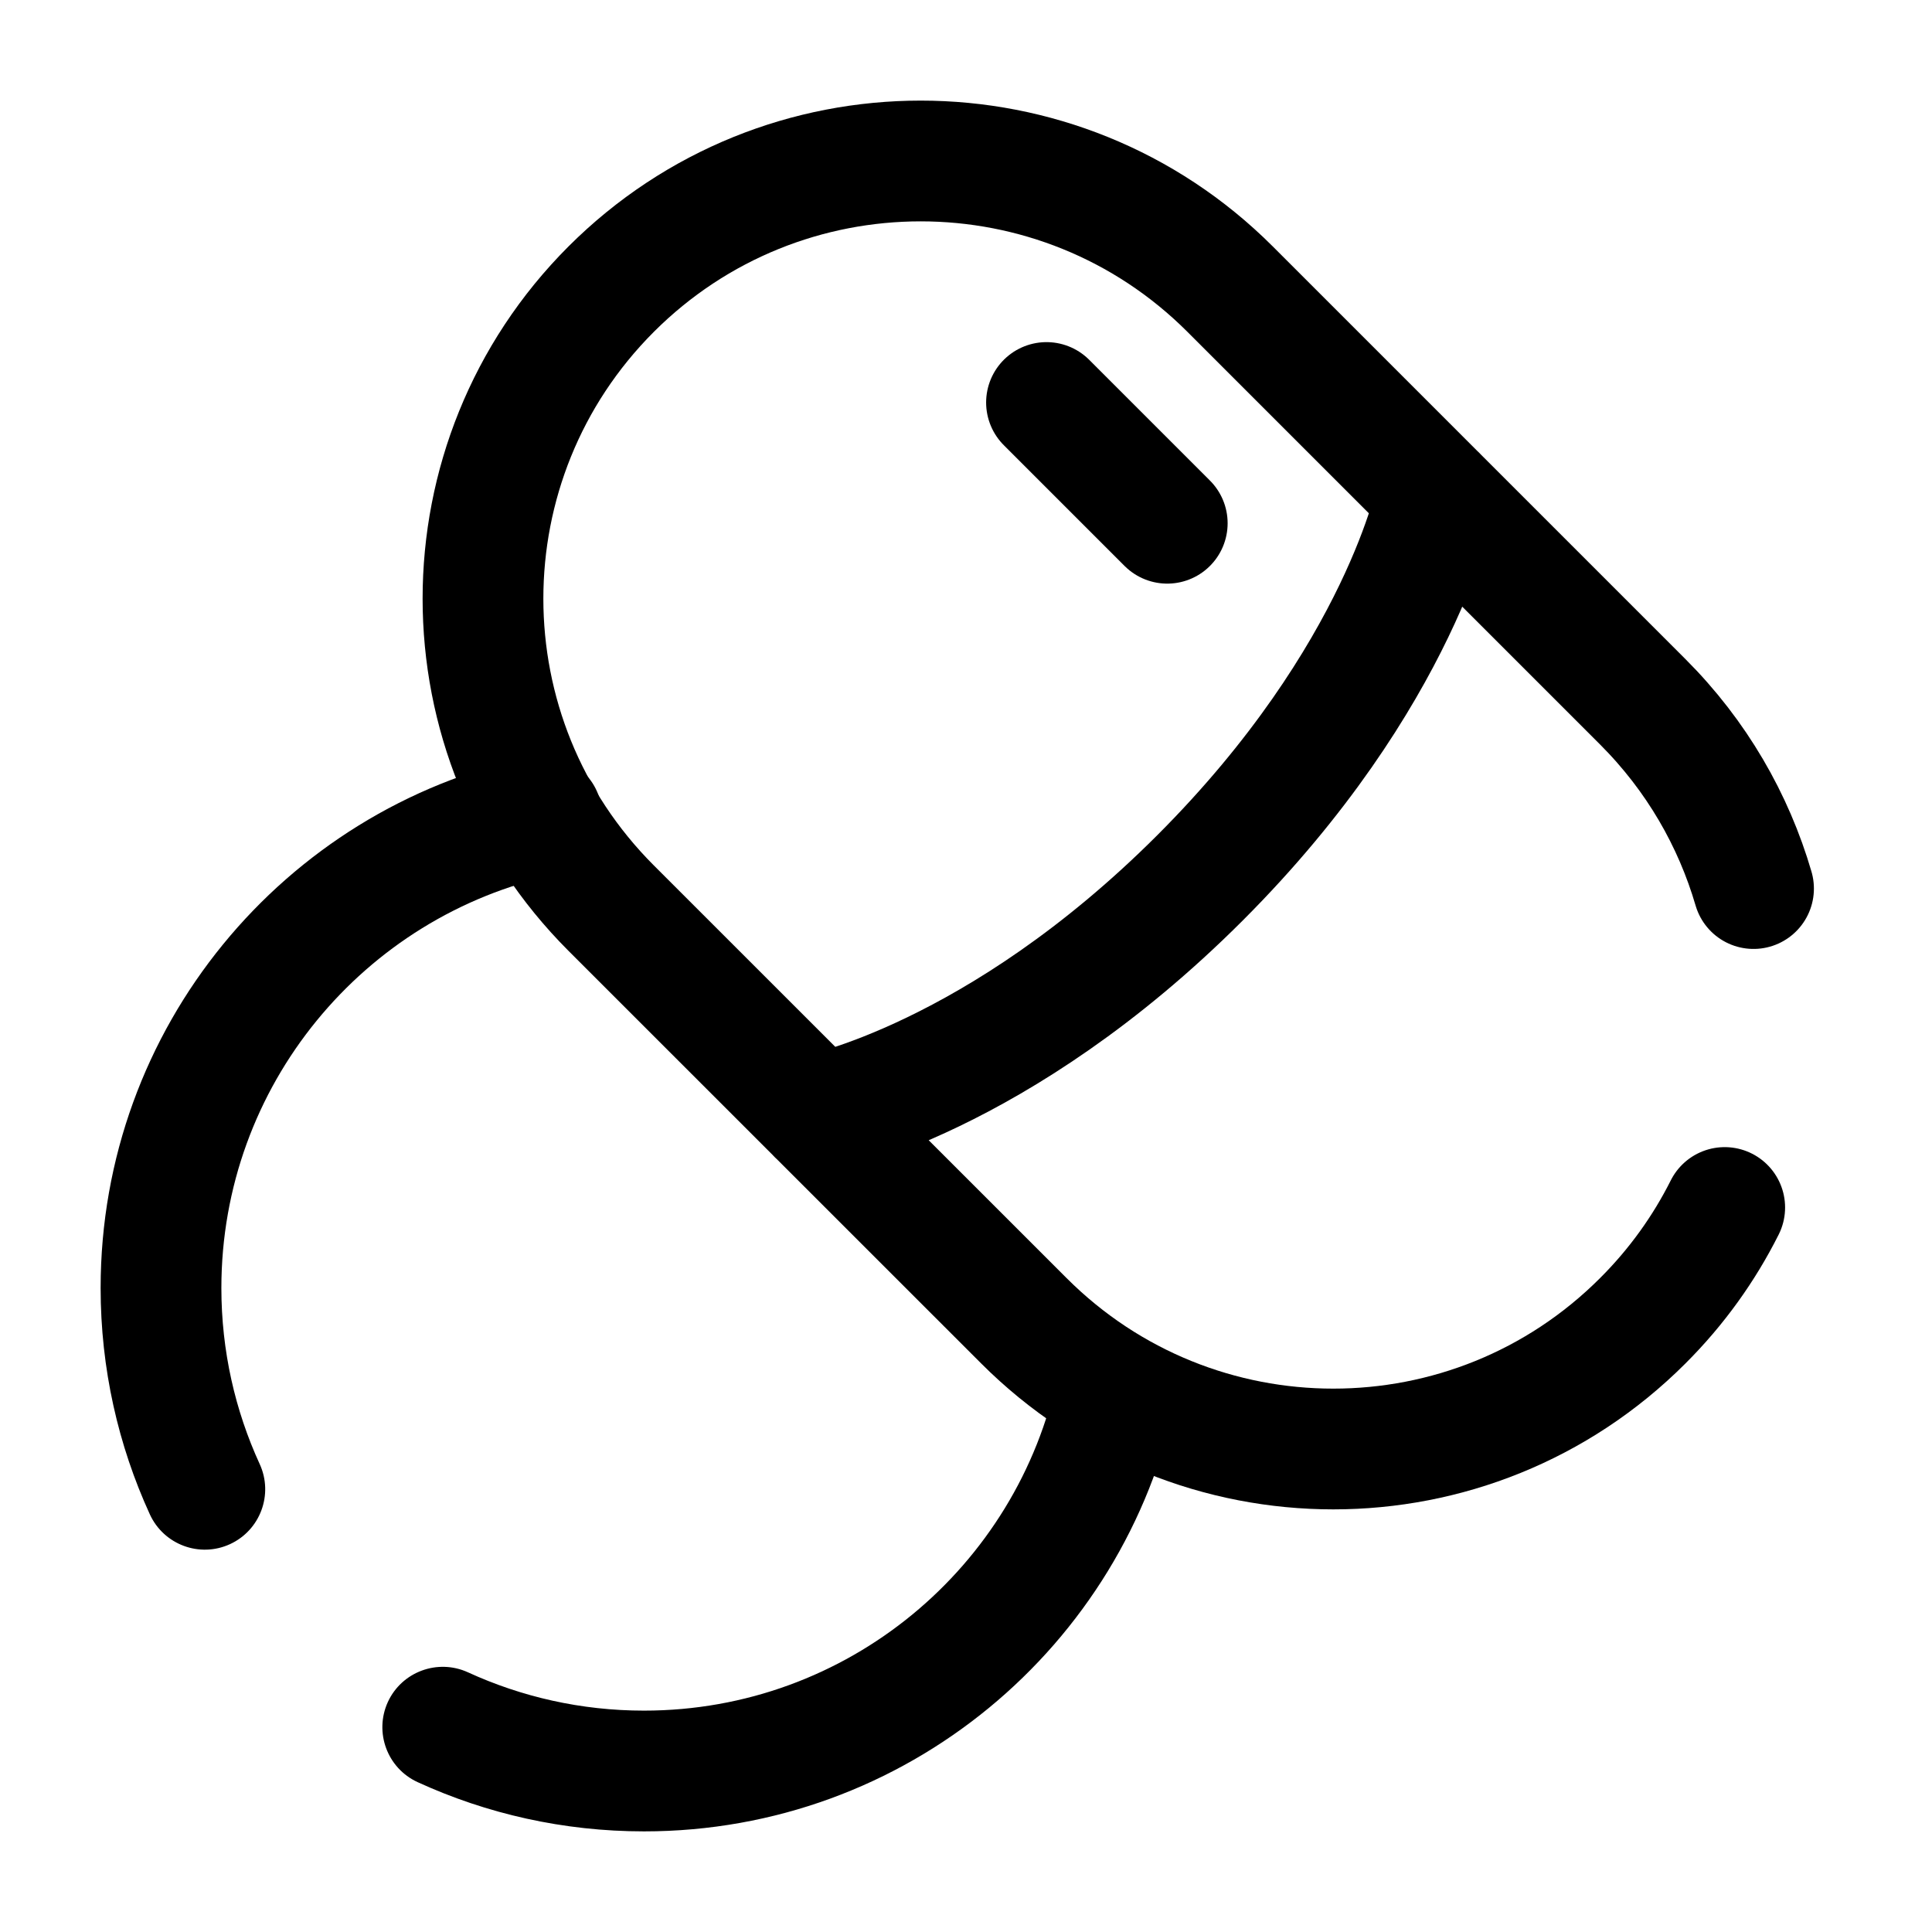 <svg width="24" height="24" viewBox="0 0 24 24" fill="none" xmlns="http://www.w3.org/2000/svg">
<path d="M17.845 6.155C17.845 6.155 17.412 8.4 14.906 10.906C12.4 13.412 10.155 13.845 10.155 13.845M21.783 11.038C21.535 10.189 21.077 9.388 20.407 8.718L15.281 3.592C13.158 1.469 9.716 1.469 7.592 3.592C5.469 5.716 5.469 9.158 7.592 11.281L12.719 16.407C14.842 18.531 18.284 18.531 20.407 16.407C20.831 15.984 21.17 15.508 21.425 15" stroke="black" stroke-width="1.5" stroke-linecap="round"/>
<path d="M14.5 6.5L13 5" stroke="black" stroke-width="1.5" stroke-linecap="round"/>
<path d="M6.888 10.868C7.293 10.781 7.551 10.382 7.463 9.977C7.376 9.572 6.977 9.314 6.572 9.401L6.888 10.868ZM5.813 20.774C5.436 20.602 4.991 20.767 4.818 21.143C4.646 21.52 4.811 21.965 5.187 22.138L5.813 20.774ZM1.862 18.813C2.035 19.189 2.48 19.355 2.857 19.182C3.233 19.009 3.399 18.564 3.226 18.187L1.862 18.813ZM2.75 16C2.75 13.483 4.523 11.377 6.888 10.868L6.572 9.401C3.53 10.057 1.25 12.761 1.25 16H2.75ZM13.139 17.08C12.642 19.461 10.529 21.25 8 21.25V22.75C11.253 22.75 13.968 20.449 14.607 17.386L13.139 17.08ZM8 21.25C7.218 21.25 6.478 21.079 5.813 20.774L5.187 22.138C6.044 22.531 6.998 22.75 8 22.75V21.25ZM3.226 18.187C2.921 17.522 2.75 16.782 2.75 16H1.25C1.25 17.002 1.469 17.956 1.862 18.813L3.226 18.187Z" fill="black"/>
</svg>

